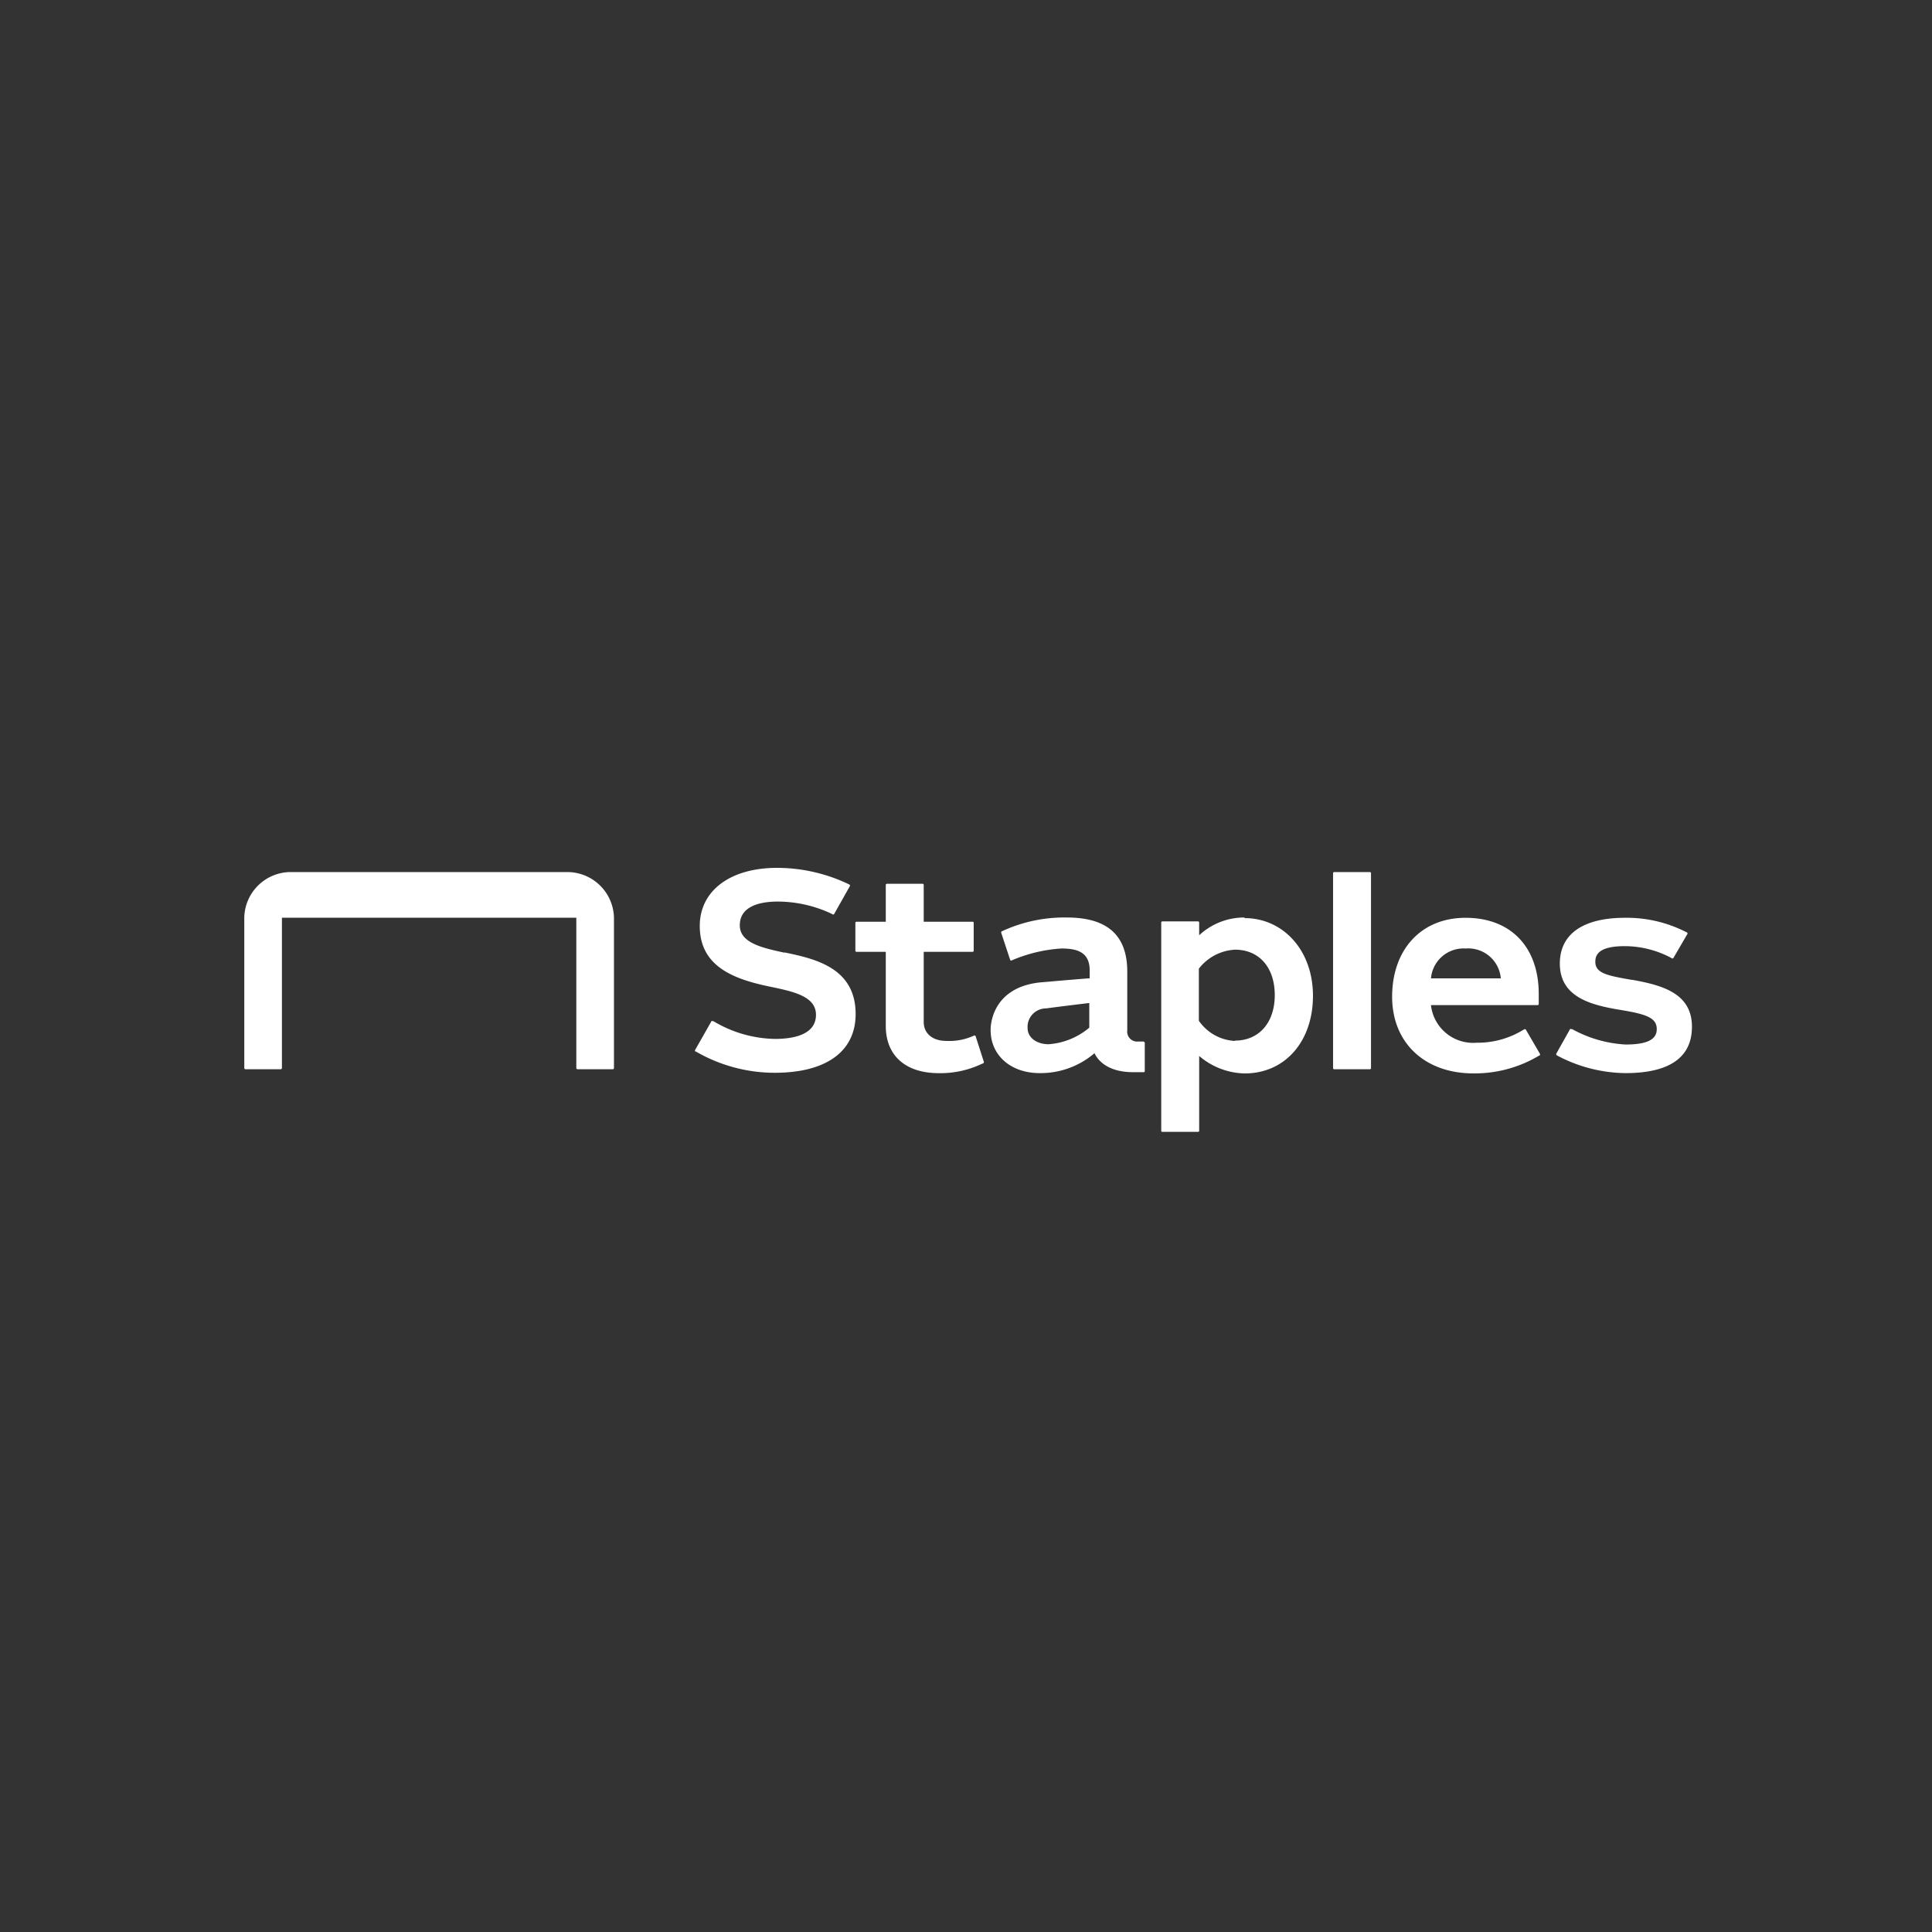 <svg xmlns="http://www.w3.org/2000/svg" xmlns:xlink="http://www.w3.org/1999/xlink" width="136" height="136" viewBox="0 0 136 136">
  <rect x="0" y="0" width="136" height="136" fill="#333333" stroke="none"/>
  <defs>
    <clipPath id="clip-path">
      <rect id="Rectangle_1916" data-name="Rectangle 1916" width="136" height="136" transform="translate(-0.181 0)" fill="none"/>
    </clipPath>
  </defs>
  <g id="RETAILER_LOGOS_STAPLES" data-name="RETAILER LOGOS_STAPLES" transform="translate(0.181)" clip-path="url(#clip-path)">
    <g id="Group_2684" data-name="Group 2684" transform="translate(17.015 61.09)">
      <path id="Fill-1" d="M29.255,34.626c-1.547-.339-3.157-.678-3.157-1.928,0-1.377,1.462-1.674,2.691-1.674a9,9,0,0,1,3.751.848l.106.064s.064,0,.085-.021l1.123-1.992s0-.085-.021-.085l-.127-.064a11.735,11.735,0,0,0-4.98-1.123c-3.306,0-5.446,1.611-5.446,4.09,0,2.861,2.395,3.751,4.98,4.281,1.632.339,3.2.678,3.2,1.971,0,1.4-1.568,1.7-2.9,1.7a8.722,8.722,0,0,1-4.323-1.25H24.19s-.085-.042-.085,0L22.94,41.492s0,.064.021.085H23a11.079,11.079,0,0,0,5.552,1.5c3.624,0,5.7-1.5,5.7-4.132,0-3.285-2.9-3.9-5.022-4.344" transform="translate(8.783 -28.65)" fill="#fff" fill-rule="evenodd"/>
      <path id="Fill-3" d="M36.725,39.9s-.042-.064-.085-.042l-.148.064a4.135,4.135,0,0,1-1.822.318c-.975,0-1.589-.53-1.589-1.335V33.969h3.454s.064-.021.064-.064V31.914s-.021-.064-.064-.064H33.08V29.244s-.021-.064-.064-.064H30.474s-.064.021-.064.064V31.85H28.334s-.064.021-.064.064v1.992s.021.064.064.064H30.41v5.213c0,2.1,1.4,3.327,3.73,3.327a6.733,6.733,0,0,0,2.988-.636,1.033,1.033,0,0,0,.148-.064c.021,0,.042-.042.042-.085l-.593-1.844Z" transform="translate(14.747 -28.057)" fill="#fff" fill-rule="evenodd"/>
      <path id="Fill-5" d="M30.771,28.79H11.233A3.276,3.276,0,0,0,7.97,32.159V42.606s.042.064.064.064h2.522s.064-.042.064-.064v-10.6H31.343v10.6s.042.064.064.064h2.522s.064-.042.064-.064V32.159a3.289,3.289,0,0,0-3.263-3.369" transform="translate(-7.97 -28.493)" fill="#fff" fill-rule="evenodd"/>
      <path id="Fill-7" d="M39.711,38.056a5,5,0,0,1-2.861,1.165c-.848,0-1.483-.466-1.483-1.144A1.3,1.3,0,0,1,36.659,36.7c1.271-.17,3.051-.381,3.051-.381Zm3.836.975h-.4a.7.7,0,0,1-.763-.784V34.114c0-2.564-1.4-3.814-4.259-3.814a10.414,10.414,0,0,0-4.577.975c-.021,0-.042.042-.042.085l.636,1.928s.042.064.085.042a10.5,10.5,0,0,1,3.518-.848c1,0,1.992.191,1.992,1.526v.572s-.148,0-3.327.275c-3.157.254-3.645,2.479-3.645,3.369,0,1.78,1.42,3.03,3.454,3.03a5.841,5.841,0,0,0,3.857-1.4h0c.233.487.911,1.335,2.734,1.335h.742s.064-.021.064-.064V39.115s-.021-.064-.064-.064h0Z" transform="translate(19.772 -26.804)" fill="#fff" fill-rule="evenodd"/>
      <path id="Fill-9" d="M56.848,34.675c-1.716-.3-2.543-.466-2.543-1.271,0-.487.233-1.1,2.077-1.1a7.015,7.015,0,0,1,3.263.826l.064.042s.064,0,.085-.021l1-1.716s0-.085-.021-.085l-.085-.042a9.176,9.176,0,0,0-4.281-1c-2.967,0-4.6,1.144-4.6,3.221,0,2.373,2.2,2.924,4.259,3.263,1.822.3,2.564.551,2.564,1.356,0,.742-.7,1.081-2.2,1.081a8.758,8.758,0,0,1-3.751-1.081H52.61s-.064-.042-.085,0l-.975,1.738s0,.064.021.085l.064.042a10.451,10.451,0,0,0,4.789,1.229c3.094,0,4.683-1.1,4.683-3.263,0-2.352-2.077-2.924-4.217-3.306" transform="translate(40.799 -26.792)" fill="#fff" fill-rule="evenodd"/>
      <path id="Fill-11" d="M43.622,38.988a3.274,3.274,0,0,1-2.543-1.42V33.9a3.451,3.451,0,0,1,2.543-1.335c1.7,0,2.8,1.25,2.8,3.2s-1.123,3.2-2.8,3.2M44.3,30.3a4.662,4.662,0,0,0-3.2,1.25v-.911s-.021-.064-.064-.064H38.494s-.064.021-.064.064V45.324s.021.064.064.064h2.543s.064-.021.064-.064V40.048a5.086,5.086,0,0,0,3.2,1.229c2.84,0,4.81-2.246,4.81-5.467s-2.119-5.467-4.81-5.467" transform="translate(26.117 -26.804)" fill="#fff" fill-rule="evenodd"/>
      <path id="Fill-13" d="M46.746,28.79H44.2s-.064.021-.064.064V42.606s.021.064.064.064h2.543s.064-.021.064-.064V28.854s-.021-.064-.064-.064" transform="translate(32.507 -28.493)" fill="#fff" fill-rule="evenodd"/>
      <path id="Fill-15" d="M51.271,32.471a2.3,2.3,0,0,1,2.479,2.1H48.834a2.3,2.3,0,0,1,2.437-2.1Zm4.238,5.7s-.064-.042-.085-.021l-.085.042a6.131,6.131,0,0,1-3.285.911,2.988,2.988,0,0,1-3.221-2.649h7.523s.064-.021.064-.064v-.72c0-3.306-1.971-5.361-5.149-5.361S46.1,32.6,46.1,35.862s2.31,5.4,5.722,5.4a8.829,8.829,0,0,0,4.62-1.25h.042s.042-.085.021-.127l-1-1.716Z" transform="translate(34.701 -26.792)" fill="#fff" fill-rule="evenodd"/>
    </g>
  </g>
</svg>

